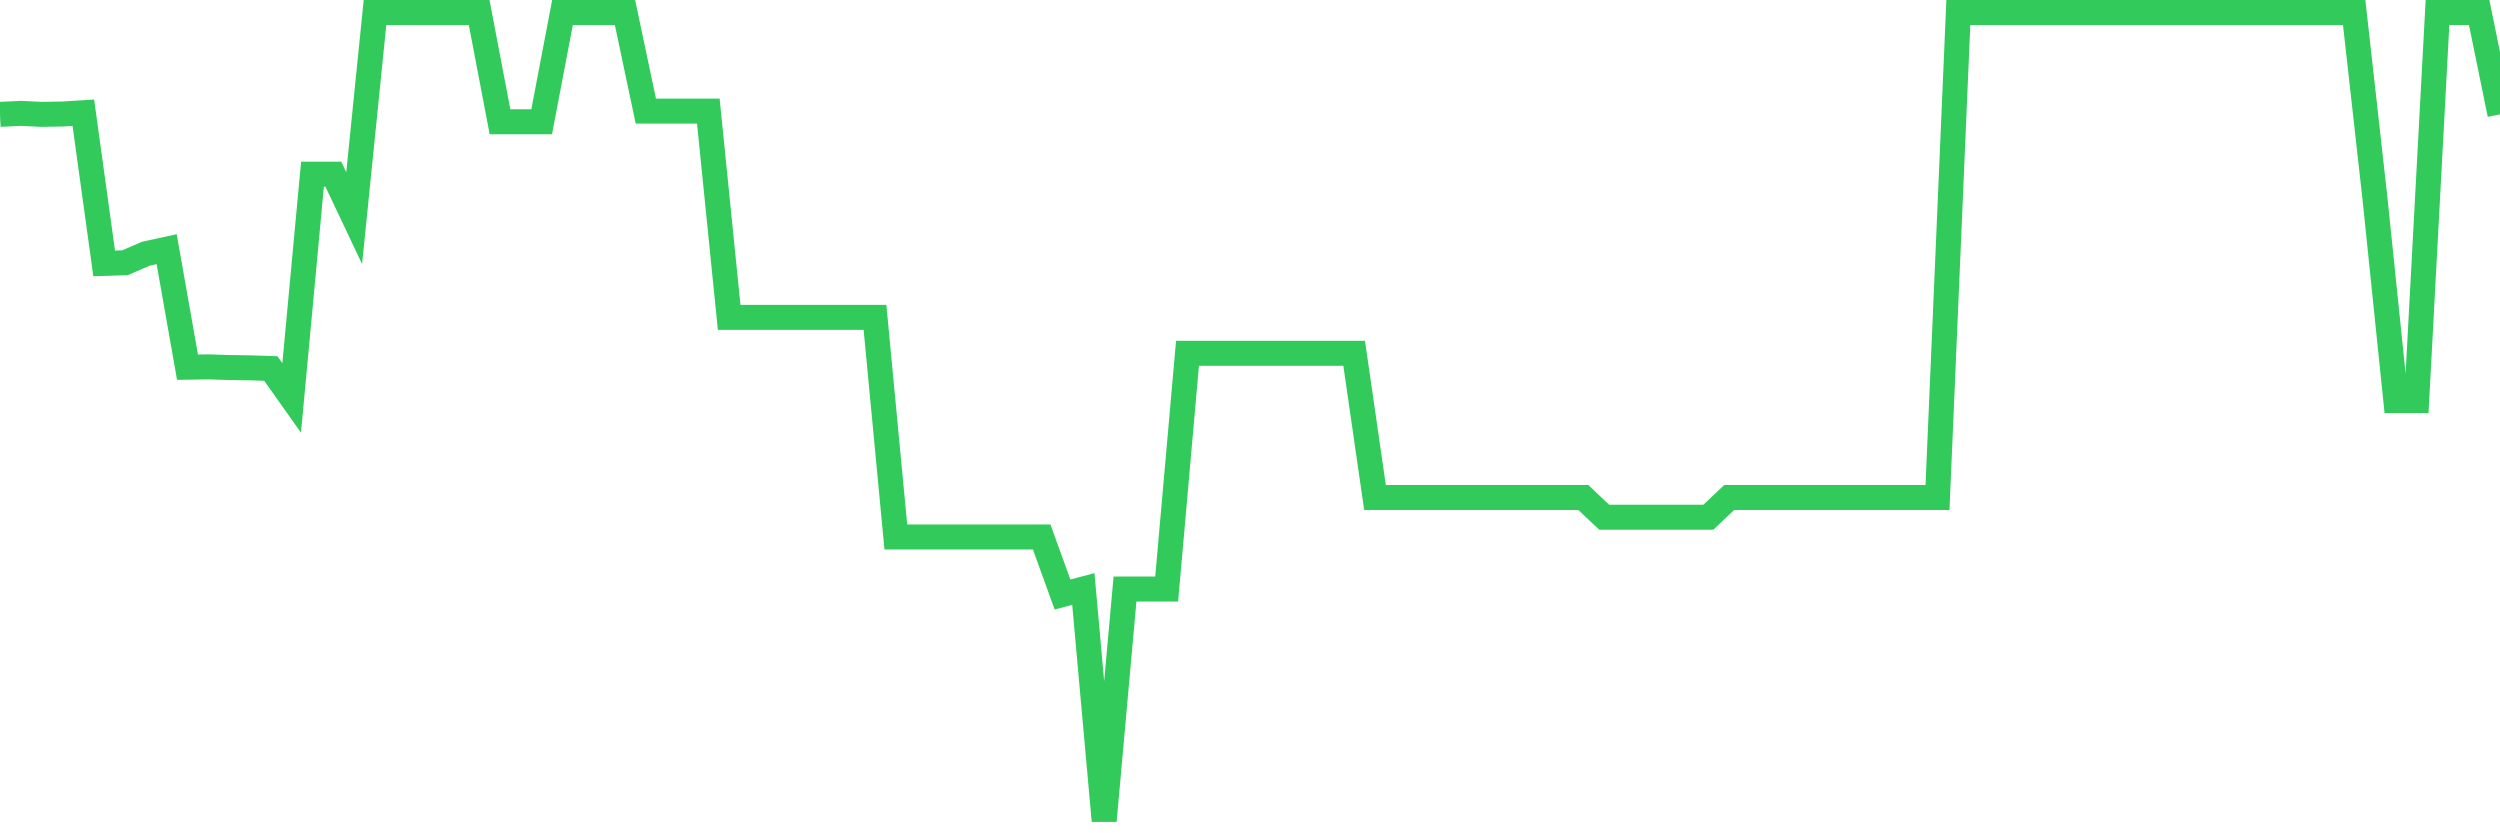 <svg
  xmlns="http://www.w3.org/2000/svg"
  xmlns:xlink="http://www.w3.org/1999/xlink"
  width="120"
  height="40"
  viewBox="0 0 120 40"
  preserveAspectRatio="none"
>
  <polyline
    points="0,5.489 1,5.442 2,5.489 3,5.473 4,5.411 5,12.644 6,12.612 7,12.178 8,11.961 9,17.625 10,17.61 11,17.641 12,17.656 13,17.688 14,19.1 15,8.36 16,8.36 17,10.471 18,0.6 19,0.6 20,0.6 21,0.6 22,0.6 23,0.6 24,5.846 25,5.846 26,5.846 27,0.6 28,0.6 29,0.6 30,0.6 31,5.334 32,5.334 33,5.334 34,5.334 35,15.235 36,15.235 37,15.235 38,15.235 39,15.235 40,15.235 41,15.235 42,15.235 43,25.773 44,25.773 45,25.773 46,25.773 47,25.773 48,25.773 49,25.773 50,25.773 51,28.536 52,28.272 53,39.4 54,28.272 55,28.272 56,28.272 57,16.958 58,16.958 59,16.958 60,16.958 61,16.958 62,16.958 63,16.958 64,16.958 65,16.958 66,23.88 67,23.88 68,23.88 69,23.88 70,23.88 71,23.88 72,23.88 73,23.88 74,23.88 75,23.88 76,23.88 77,24.827 78,24.827 79,24.827 80,24.827 81,24.827 82,24.827 83,23.88 84,23.88 85,23.88 86,23.88 87,23.88 88,23.88 89,23.88 90,23.88 91,23.88 92,23.88 93,23.88 94,0.6 95,0.6 96,0.6 97,0.6 98,0.6 99,0.6 100,0.6 101,0.6 102,0.6 103,0.6 104,0.6 105,0.6 106,0.6 107,0.6 108,0.6 109,0.6 110,0.6 111,0.6 112,0.6 113,0.6 114,9.54 115,19.224 116,19.224 117,0.6 118,0.6 119,0.6 120,5.489"
    fill="none"
    stroke="#32ca5b"
    stroke-width="1.2"
  >
  </polyline>
</svg>